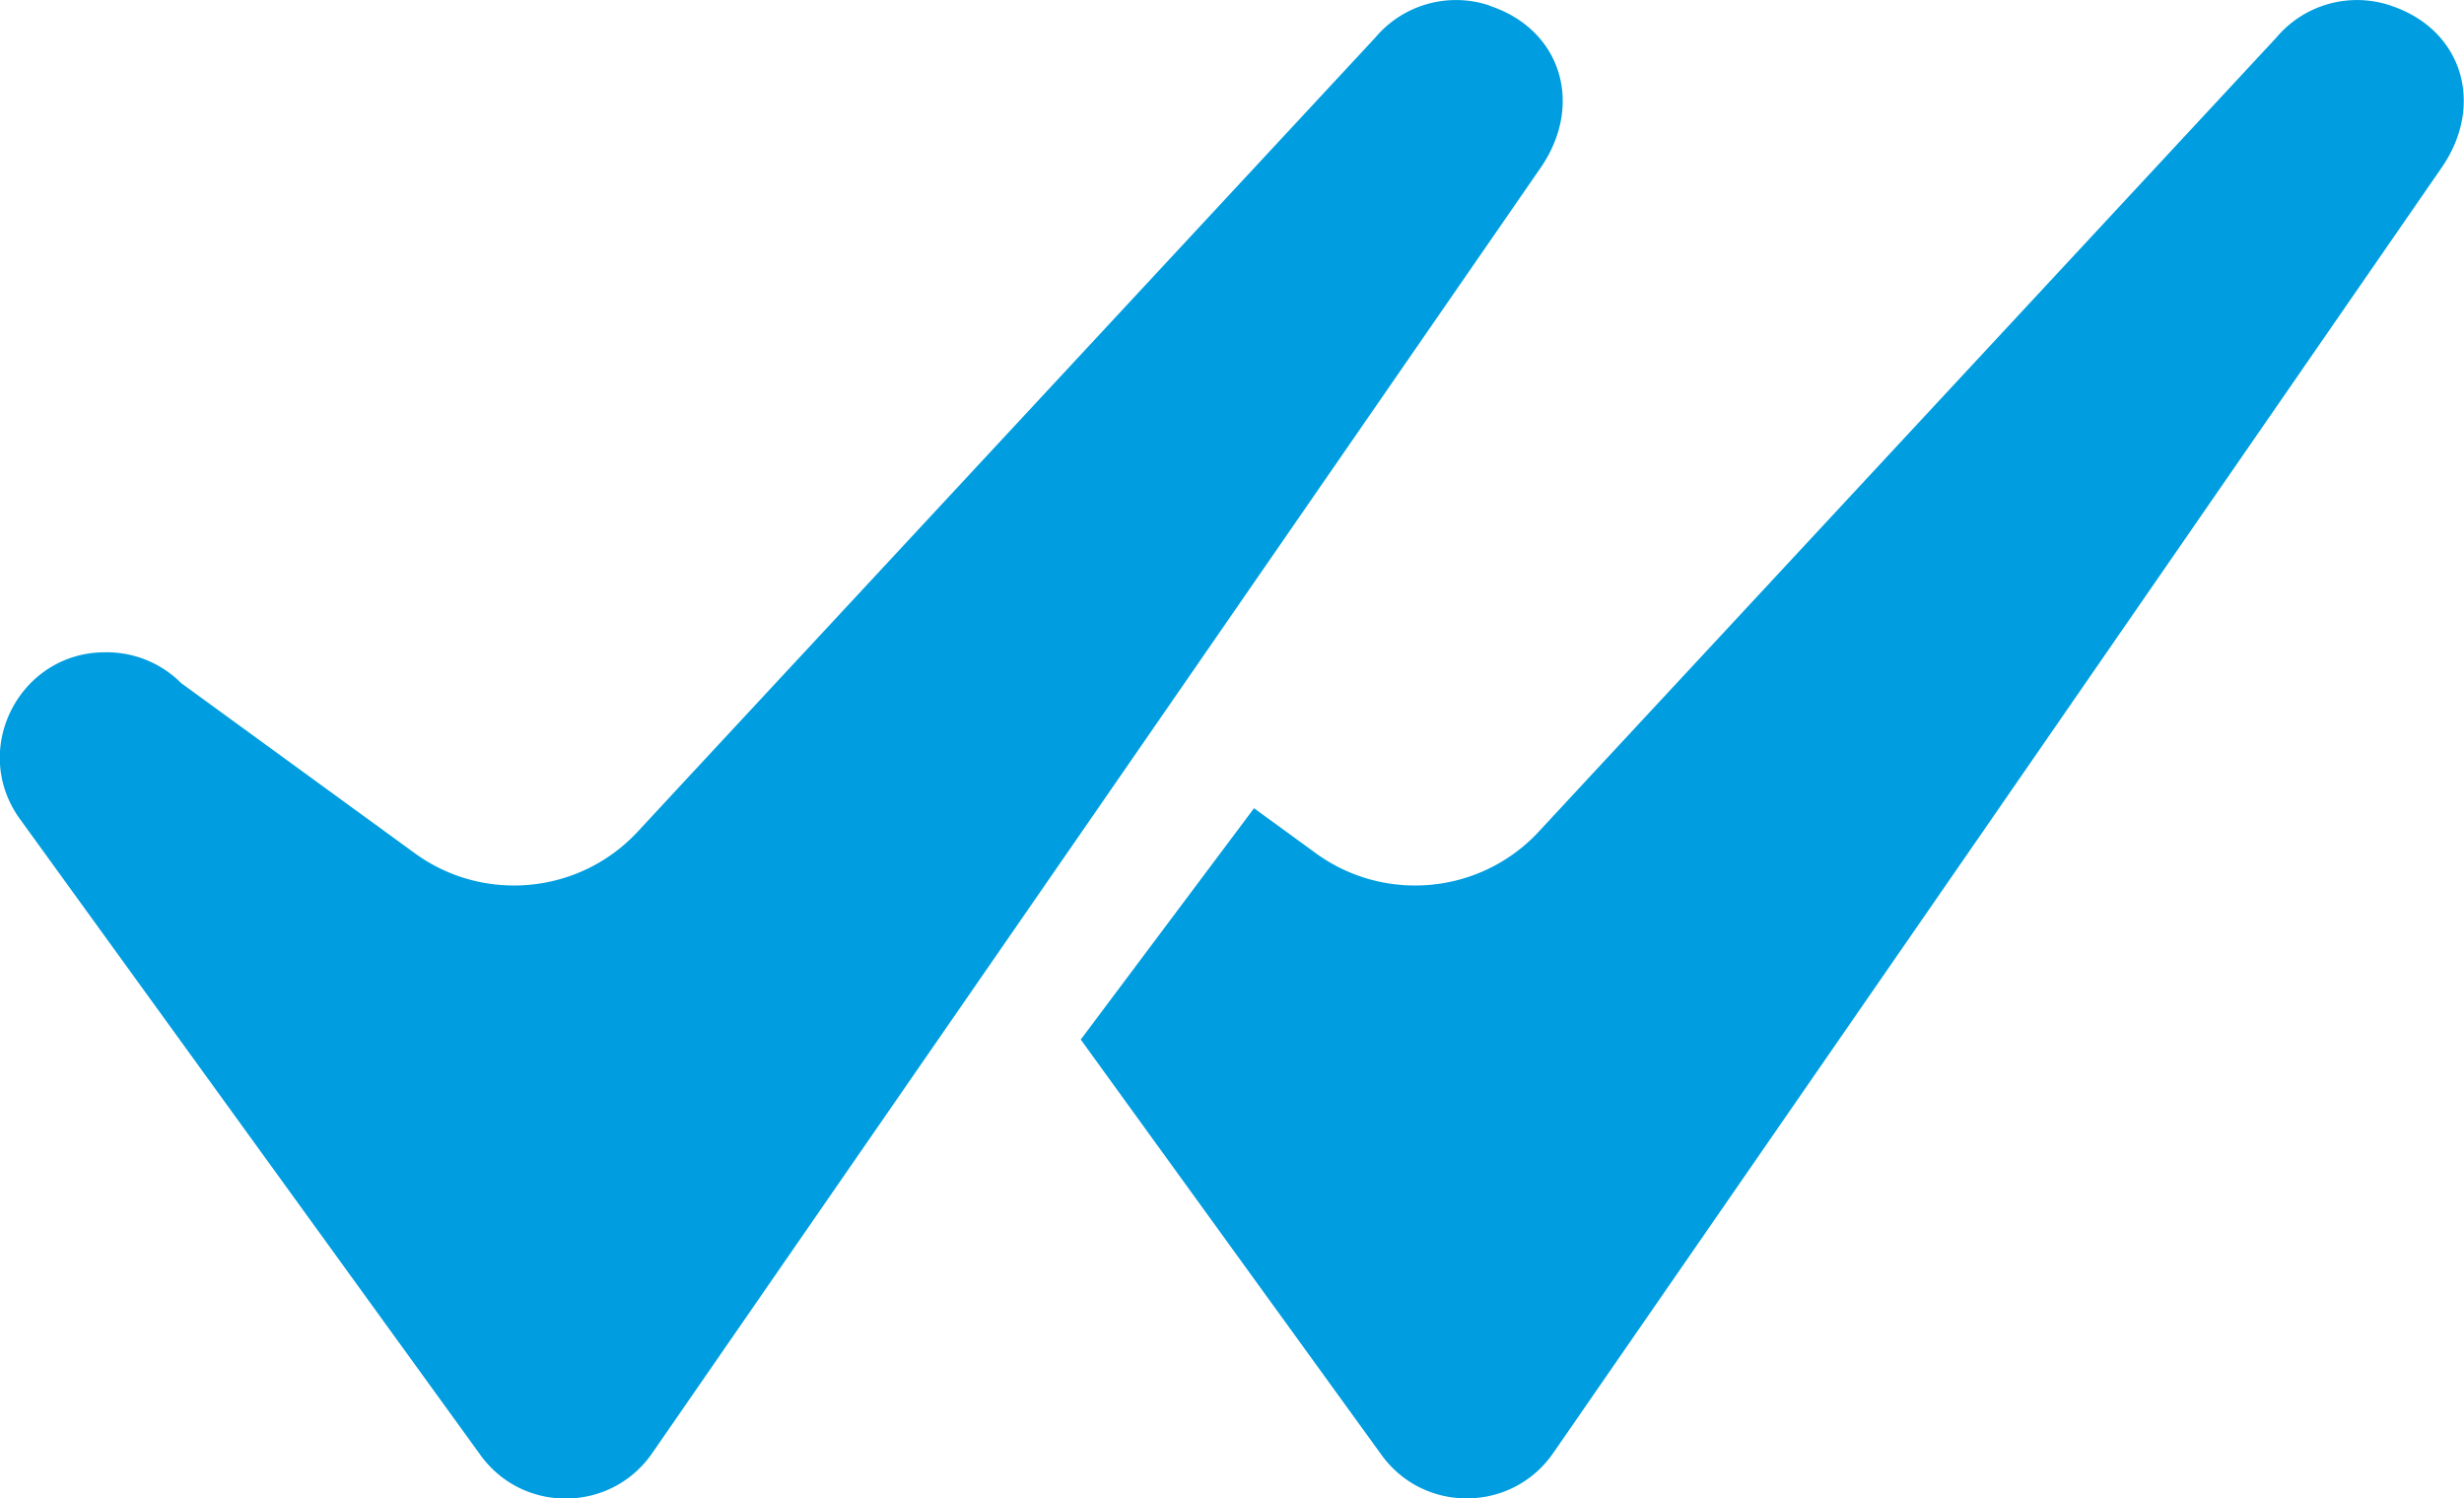 <svg xmlns="http://www.w3.org/2000/svg" id="Layer_2" data-name="Layer 2" viewBox="0 0 159.92 97.26"><defs><style>.cls-1{fill:#009ee0;stroke-width:0}</style></defs><g id="Capa_1" data-name="Capa 1"><path d="M96.68.36a6.846 6.846 0 0 0-7.42 2.08L52.18 42.36l-7.46 8.03-3.33 3.59c-3.77 4.06-9.99 4.66-14.47 1.4L11.76 44.34a6.819 6.819 0 0 0-4.66-2H7c-5.65-.14-9.02 6.25-5.7 10.83l29.88 41.27c2.76 3.82 8.47 3.76 11.15-.12l16.3-23.58 11.38-16.46 29.98-43.39c2.81-4.07 1.38-8.97-3.32-10.52ZM155.16.36a6.846 6.846 0 0 0-7.42 2.08l-37.08 39.92-7.46 8.03-3.33 3.59c-3.77 4.06-9.99 4.66-14.47 1.4l-4.01-2.92-11.07 14.78-.18.23 19.52 26.96c2.76 3.82 8.47 3.76 11.15-.12l16.3-23.58 11.38-16.46 29.98-43.39c2.81-4.07 1.38-8.97-3.32-10.52Z" class="cls-1"/></g></svg>